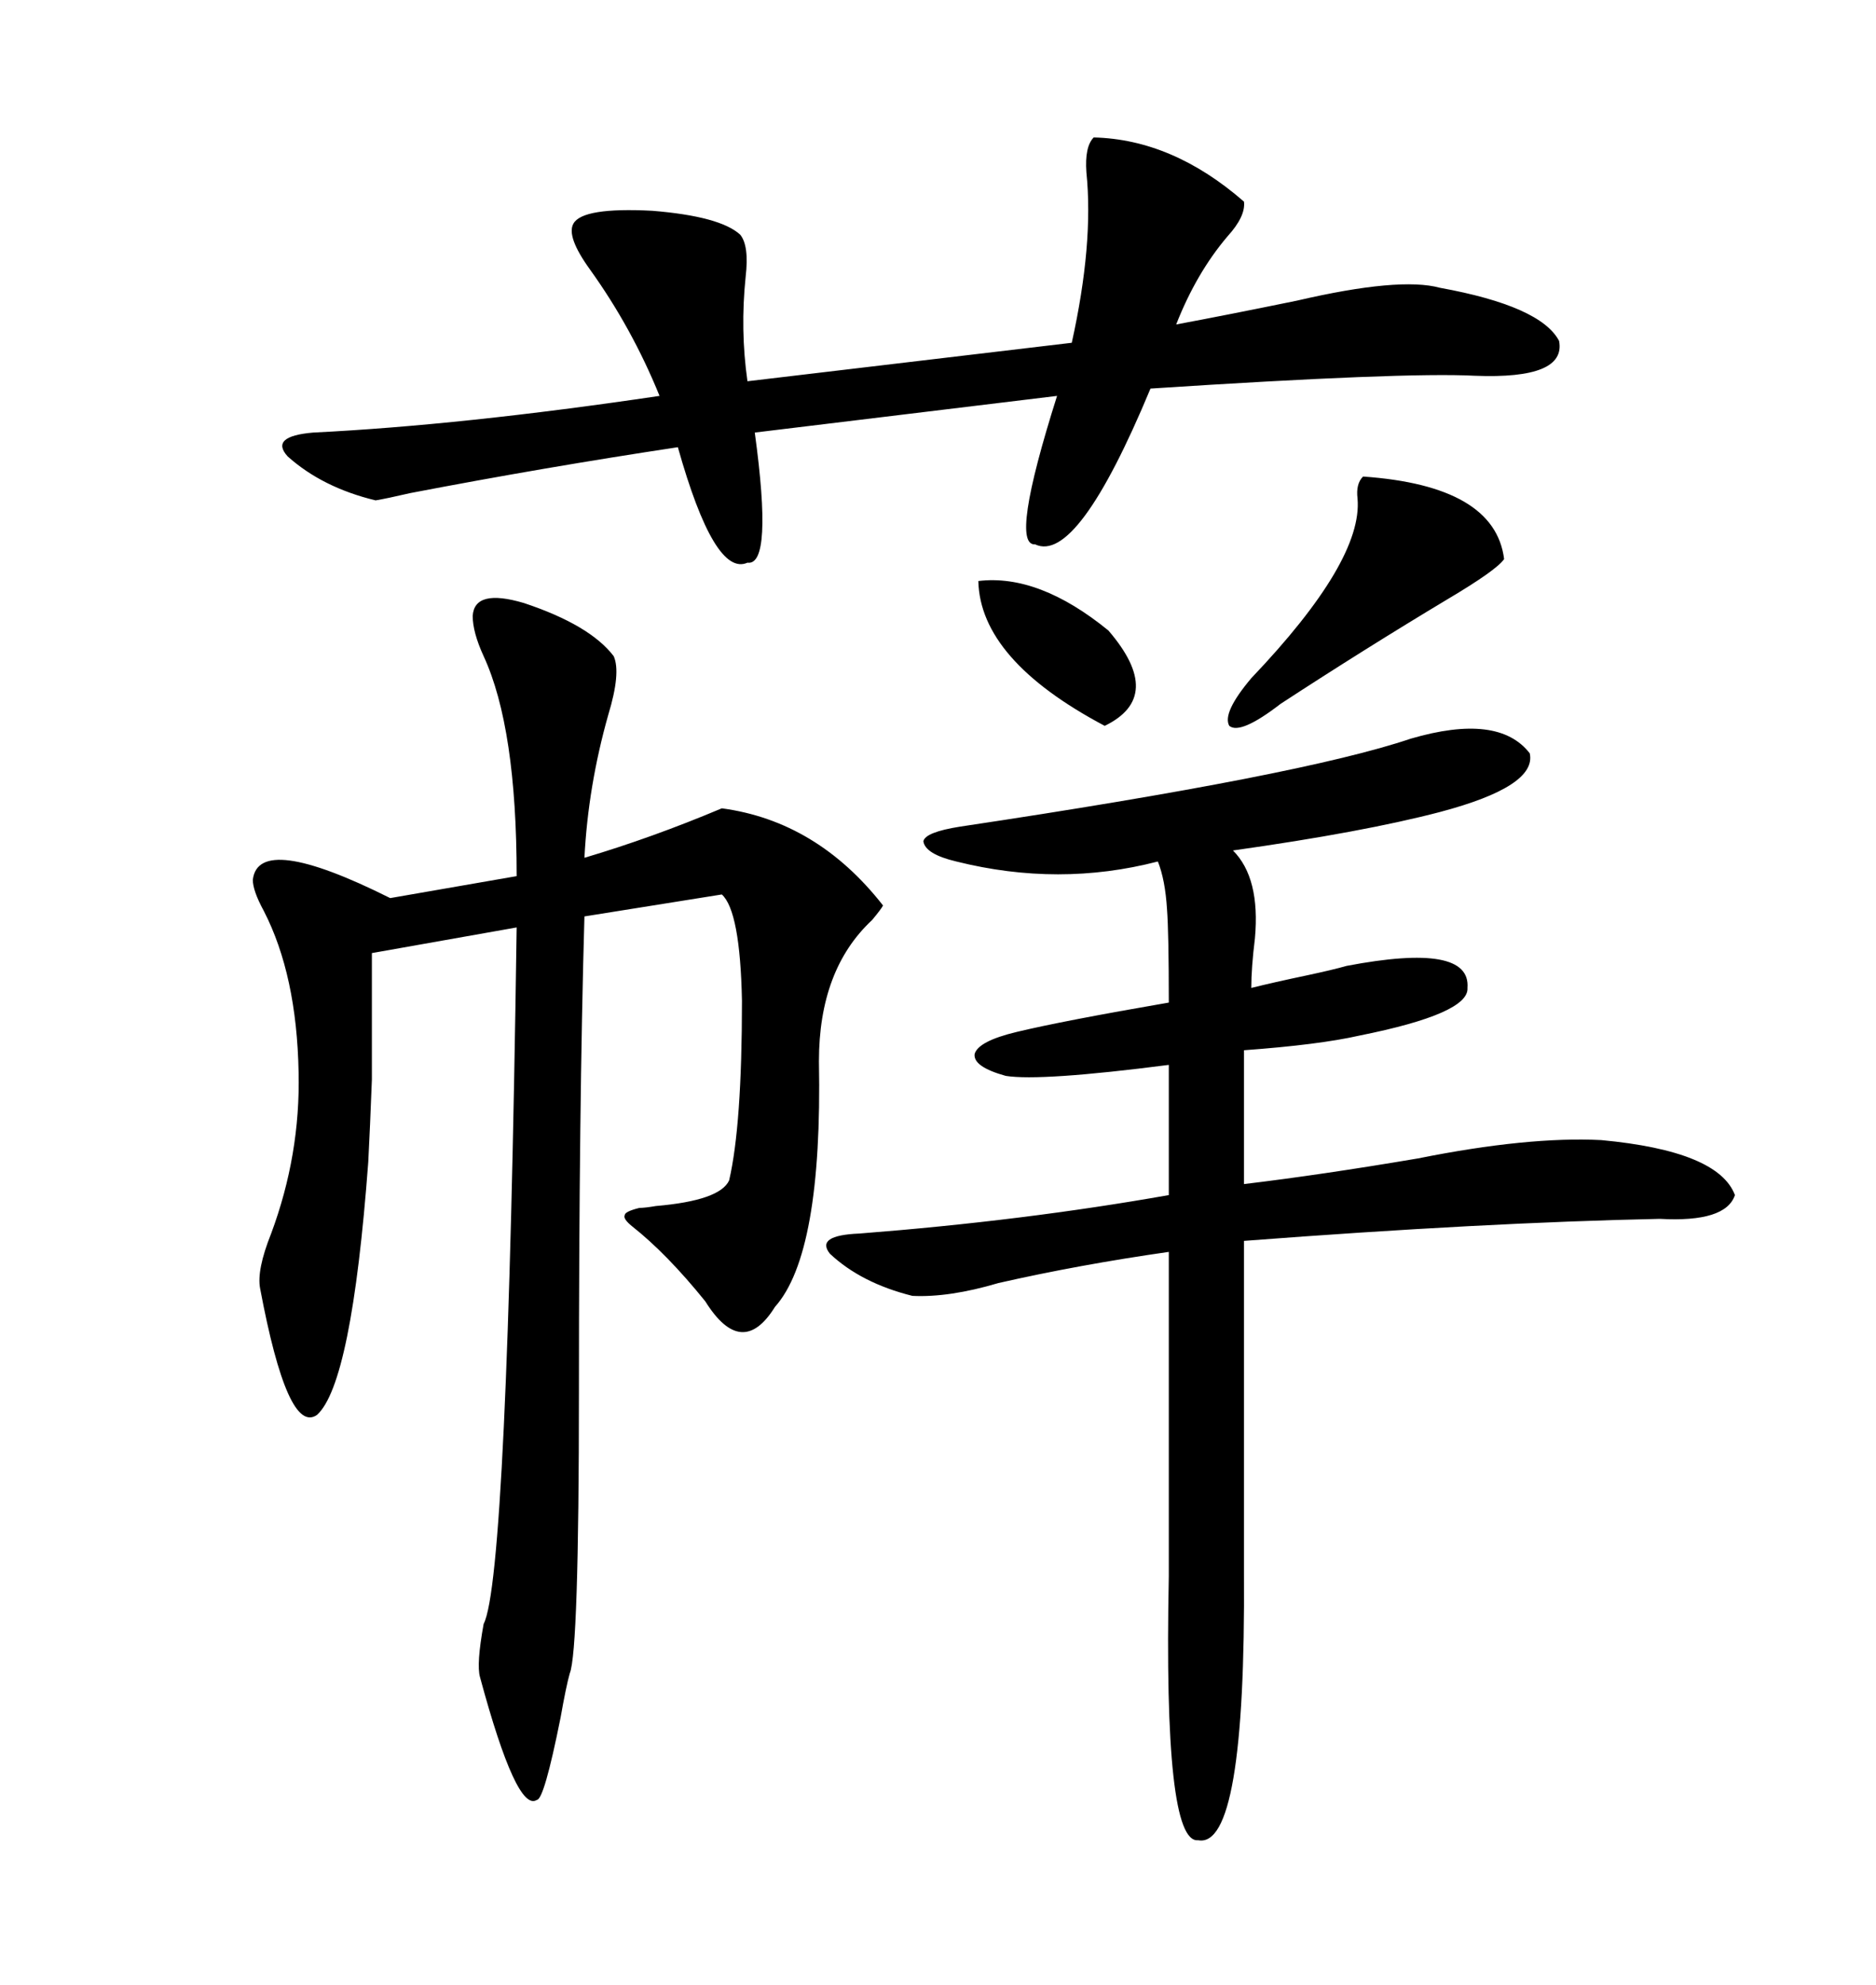 <svg xmlns="http://www.w3.org/2000/svg" xmlns:xlink="http://www.w3.org/1999/xlink" width="300" height="317.285"><path d="M75.59 98.44L75.59 98.44Q75.88 94.04 83.79 96.39L83.79 96.39Q94.34 99.90 98.14 104.88L98.14 104.88Q99.32 107.52 97.27 114.26L97.27 114.26Q94.04 125.68 93.46 137.11L93.46 137.11Q104.30 133.89 115.43 129.20L115.43 129.20Q130.66 131.25 141.21 144.73L141.21 144.73Q140.92 145.31 139.45 147.07L139.45 147.07Q130.96 154.98 130.96 169.63L130.96 169.63Q131.54 200.39 123.93 208.89L123.93 208.89Q118.65 217.38 112.79 208.01L112.79 208.01Q106.64 200.39 101.07 196.00L101.07 196.00Q99.61 194.82 99.90 194.24L99.90 194.24Q99.90 193.65 102.25 193.07L102.25 193.07Q103.13 193.07 104.88 192.77L104.88 192.77Q115.14 191.89 116.60 188.67L116.60 188.67Q118.65 179.88 118.65 159.96L118.65 159.96Q118.36 145.61 115.43 142.97L115.43 142.97L93.46 146.48Q92.58 176.95 92.58 222.36L92.58 222.36Q92.58 263.96 91.11 267.48L91.11 267.48Q90.53 269.53 89.65 274.51L89.65 274.51Q87.01 287.70 85.84 287.70L85.84 287.70Q82.62 289.75 76.76 268.07L76.76 268.07Q76.17 266.02 77.34 259.57L77.34 259.57Q81.15 252.25 82.62 148.24L82.62 148.24L59.47 152.34Q59.47 166.11 59.47 172.56L59.47 172.56Q59.18 180.18 58.89 185.74L58.89 185.74Q56.25 221.19 50.68 226.17L50.68 226.17Q46.00 229.39 41.60 205.96L41.60 205.96Q41.02 203.03 43.36 197.17L43.36 197.17Q48.05 184.57 47.75 171.39L47.75 171.39Q47.46 155.86 42.19 145.61L42.19 145.61Q40.43 142.38 40.43 140.63L40.43 140.63Q41.31 133.01 62.40 143.55L62.40 143.55L82.62 140.04Q82.62 116.31 77.34 104.88L77.34 104.88Q75.59 101.07 75.59 98.44ZM225.59 118.07L225.59 118.07Q239.65 113.96 244.63 120.41L244.63 120.41Q245.80 125.68 230.27 129.79L230.27 129.79Q217.97 133.01 197.17 135.94L197.17 135.94Q201.56 140.33 200.68 150L200.68 150Q200.10 154.69 200.10 157.91L200.10 157.91Q203.61 157.03 209.18 155.86L209.18 155.86Q213.28 154.98 215.33 154.39L215.33 154.39Q235.25 150.59 234.67 157.91L234.67 157.91Q234.96 162.01 217.38 165.53L217.38 165.53Q210.94 166.99 198.93 167.87L198.93 167.87L198.93 189.26Q211.23 187.79 226.76 185.16L226.76 185.16Q244.34 181.64 256.05 182.23L256.05 182.23Q274.80 183.98 277.44 191.02L277.44 191.02Q275.98 195.41 265.43 194.82L265.43 194.82Q237.30 195.41 198.93 198.34L198.93 198.34L198.93 251.37Q199.22 295.61 191.60 294.14L191.60 294.14Q186.04 294.73 186.91 251.95L186.91 251.95L186.91 200.10Q172.56 202.15 159.67 205.08L159.67 205.08Q151.76 207.42 145.90 207.13L145.90 207.13Q137.70 205.08 132.71 200.39L132.71 200.39Q130.37 197.46 137.40 197.17L137.40 197.17Q163.77 195.12 186.91 191.02L186.91 191.02L186.91 170.21Q166.41 172.85 160.84 171.97L160.84 171.97Q155.57 170.51 155.86 168.46L155.86 168.46Q156.45 166.41 162.60 164.94L162.60 164.94Q169.92 163.18 186.91 160.25L186.91 160.25Q186.91 149.12 186.62 145.31L186.62 145.31Q186.33 140.63 185.16 137.70L185.16 137.70Q169.34 141.80 152.93 137.70L152.93 137.70Q147.95 136.52 147.66 134.47L147.66 134.47Q147.95 133.01 153.52 132.13L153.52 132.13Q208.30 123.93 225.59 118.07ZM174.90 21.97L174.90 21.97Q187.50 22.27 198.93 32.23L198.93 32.23Q199.22 34.57 196.29 37.79L196.29 37.79Q191.31 43.65 188.09 51.86L188.09 51.86Q196.00 50.39 207.42 48.05L207.42 48.05Q223.83 44.24 230.27 46.00L230.27 46.00Q246.39 48.93 249.32 54.49L249.32 54.49Q250.49 60.64 235.84 60.06L235.84 60.06Q224.41 59.47 183.98 62.11L183.98 62.11Q172.27 90.23 165.53 87.01L165.53 87.01Q161.43 87.30 169.04 63.28L169.04 63.28L120.70 69.14Q123.63 90.53 119.53 89.94L119.53 89.94Q114.26 92.29 108.40 71.48L108.40 71.48Q87.01 74.71 65.63 78.81L65.63 78.81Q61.82 79.69 60.06 79.98L60.06 79.98Q51.56 77.93 46.00 72.95L46.00 72.95Q43.07 69.73 50.10 69.14L50.10 69.14Q73.83 67.97 105.47 63.28L105.47 63.28Q101.07 52.44 94.34 43.07L94.34 43.07Q90.53 37.79 91.70 35.74L91.70 35.74Q93.16 33.11 104.30 33.69L104.30 33.69Q115.14 34.57 118.36 37.50L118.36 37.50Q119.82 39.26 119.24 44.24L119.24 44.24Q118.36 52.73 119.53 60.94L119.53 60.94L171.39 54.79Q174.90 38.96 173.73 27.54L173.73 27.54Q173.44 23.44 174.90 21.97ZM217.97 76.17L217.97 76.17Q239.06 77.64 240.53 89.36L240.53 89.36Q239.36 91.11 231.45 95.80L231.45 95.80Q218.26 103.71 204.79 112.50L204.79 112.50Q198.34 117.48 196.58 116.02L196.58 116.02Q195.41 113.96 200.10 108.40L200.10 108.40Q217.97 89.65 217.09 79.69L217.09 79.69Q216.80 77.34 217.97 76.17ZM156.45 92.87L156.45 92.87Q166.11 91.70 177.25 100.78L177.25 100.78Q186.33 111.33 176.66 116.02L176.66 116.02Q156.74 105.47 156.45 92.87Z"/></svg>